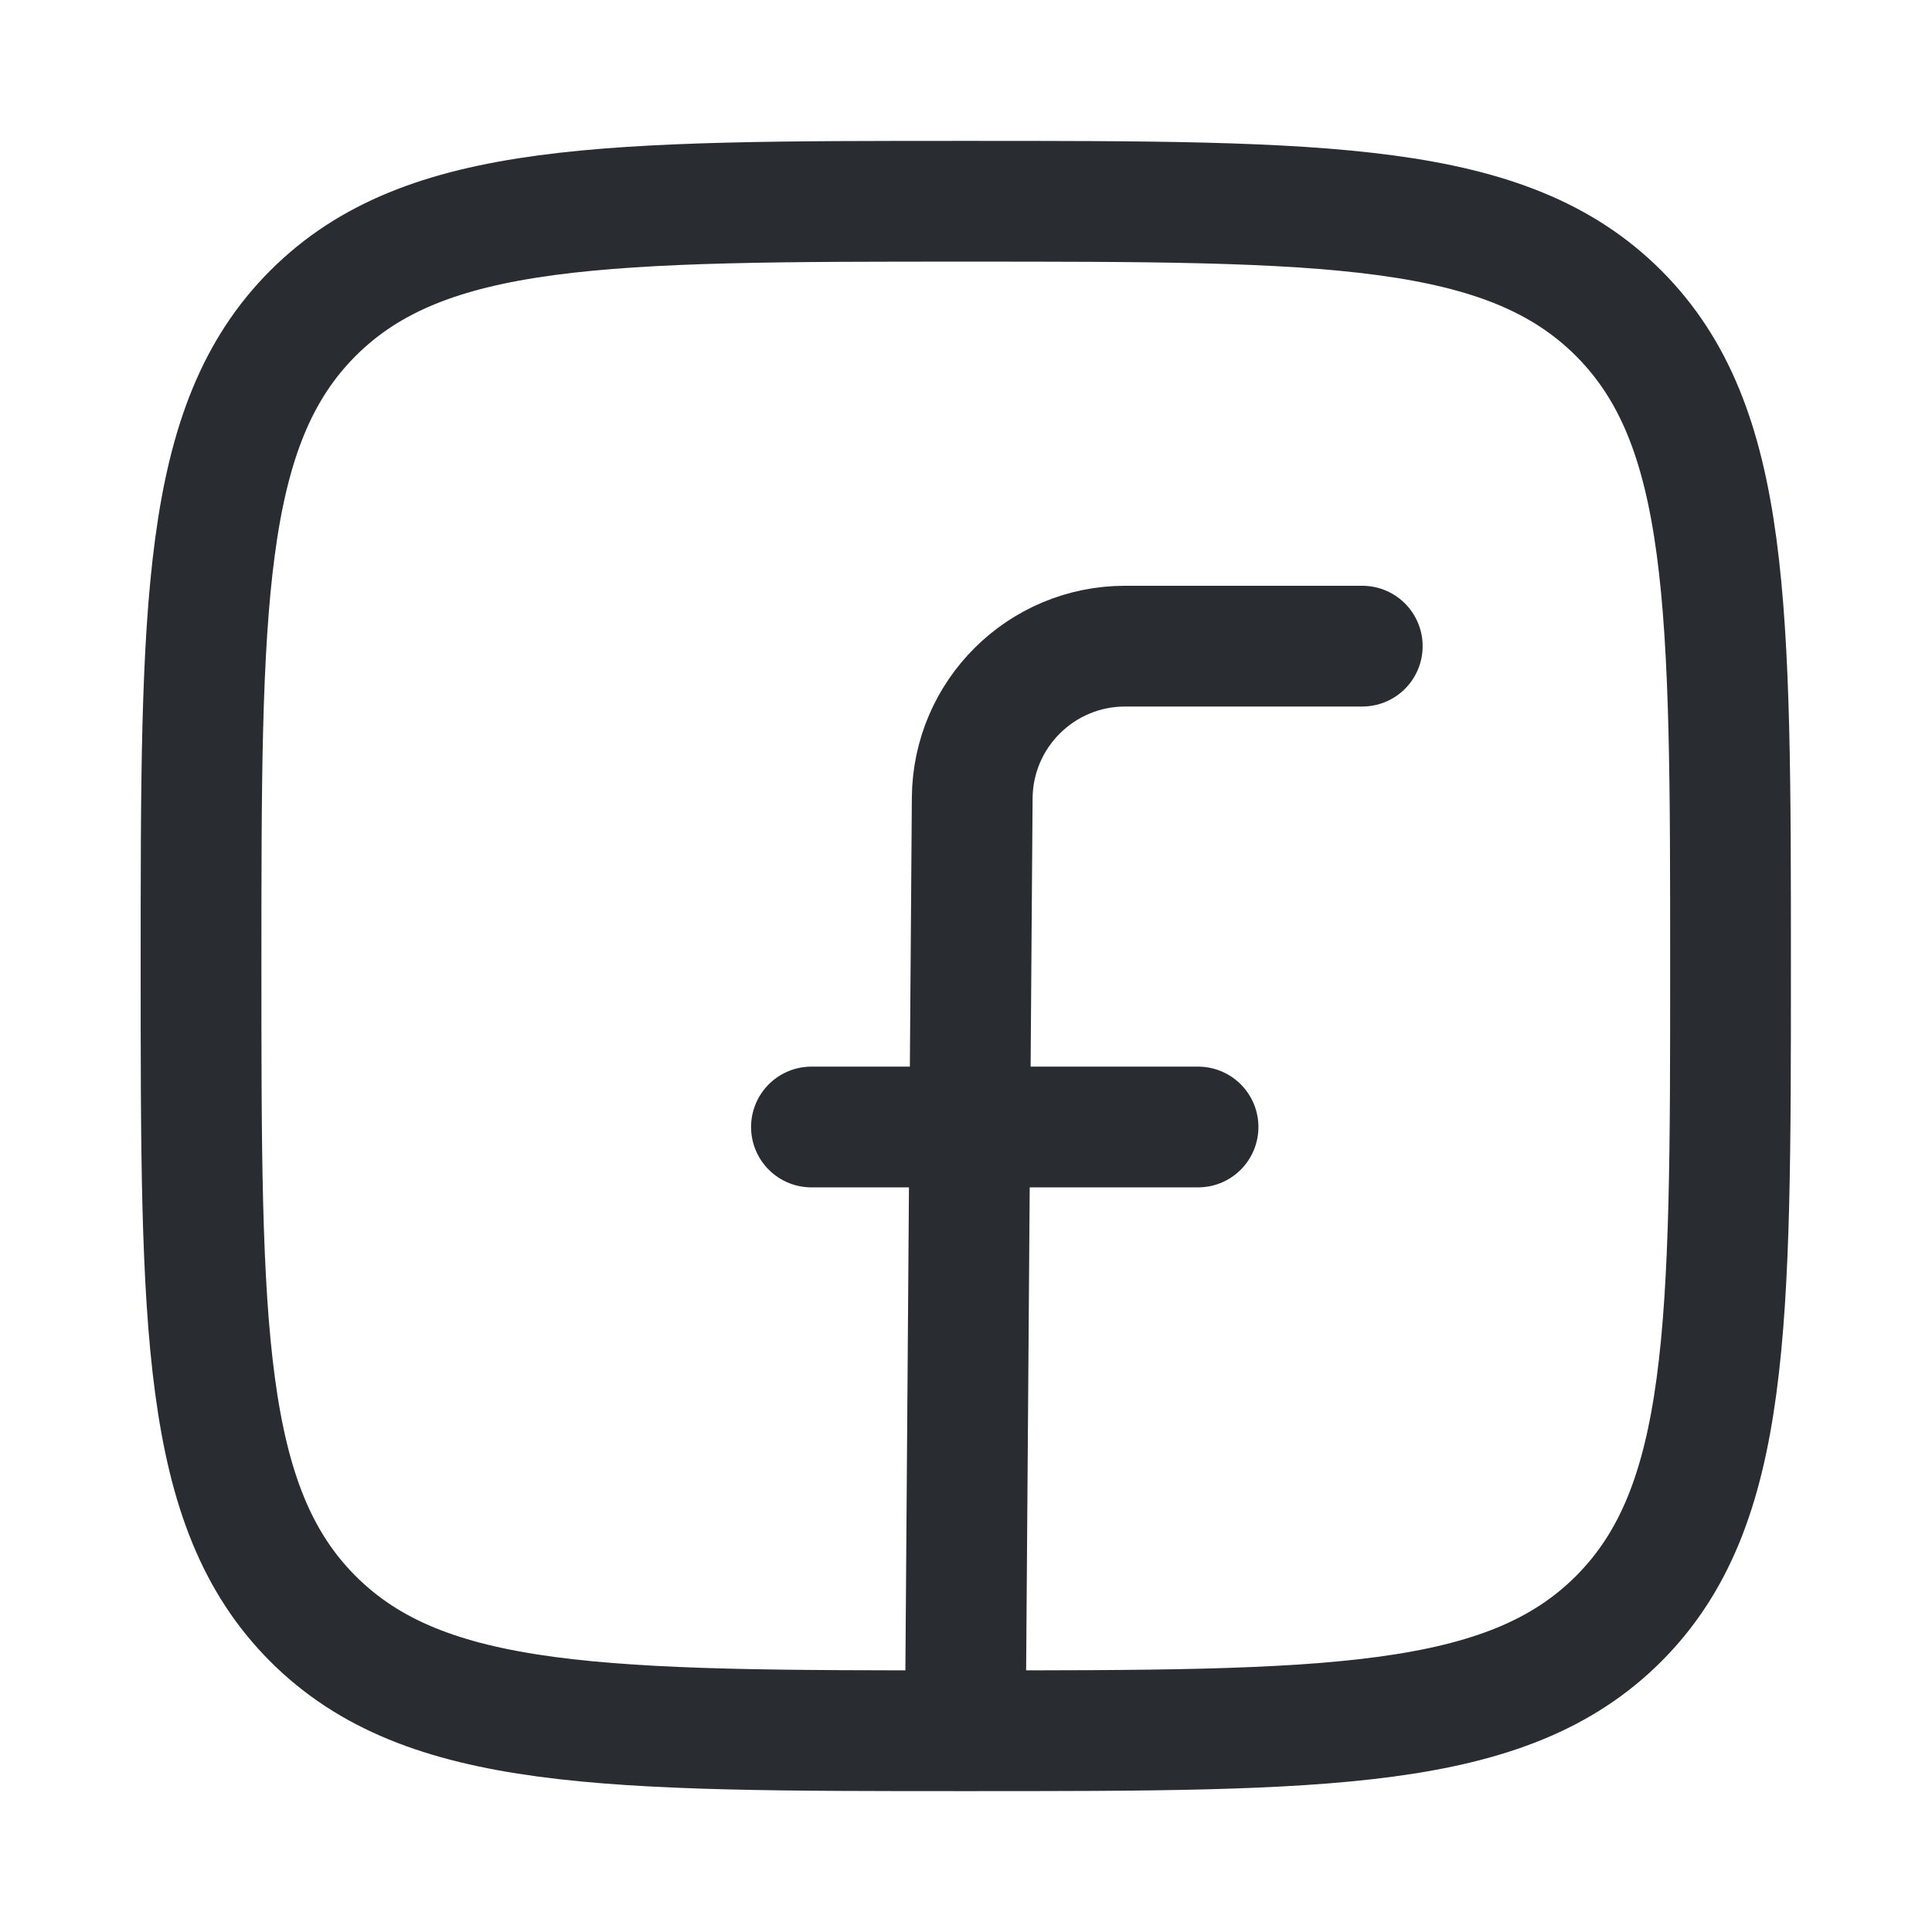<svg xmlns="http://www.w3.org/2000/svg" width="18" height="18" fill="none"><path stroke="#292D32" stroke-linejoin="round" stroke-width="1.125" d="M1.873 9c0-3.359 0-5.038 1.043-6.082C3.96 1.875 5.64 1.875 8.998 1.875s5.038 0 6.082 1.043C16.123 3.962 16.123 5.641 16.123 9s0 5.038-1.043 6.082c-1.044 1.043-2.723 1.043-6.082 1.043s-5.038 0-6.082-1.043C1.873 14.038 1.873 12.359 1.873 9Z"/><path stroke="#292D32" stroke-linecap="round" stroke-linejoin="round" stroke-width="1.125" d="M12.692 6.02h-2.209c-.783 0-1.419.631-1.425 1.414l-.064 8.636M7.56 10.5h3.602"/></svg>